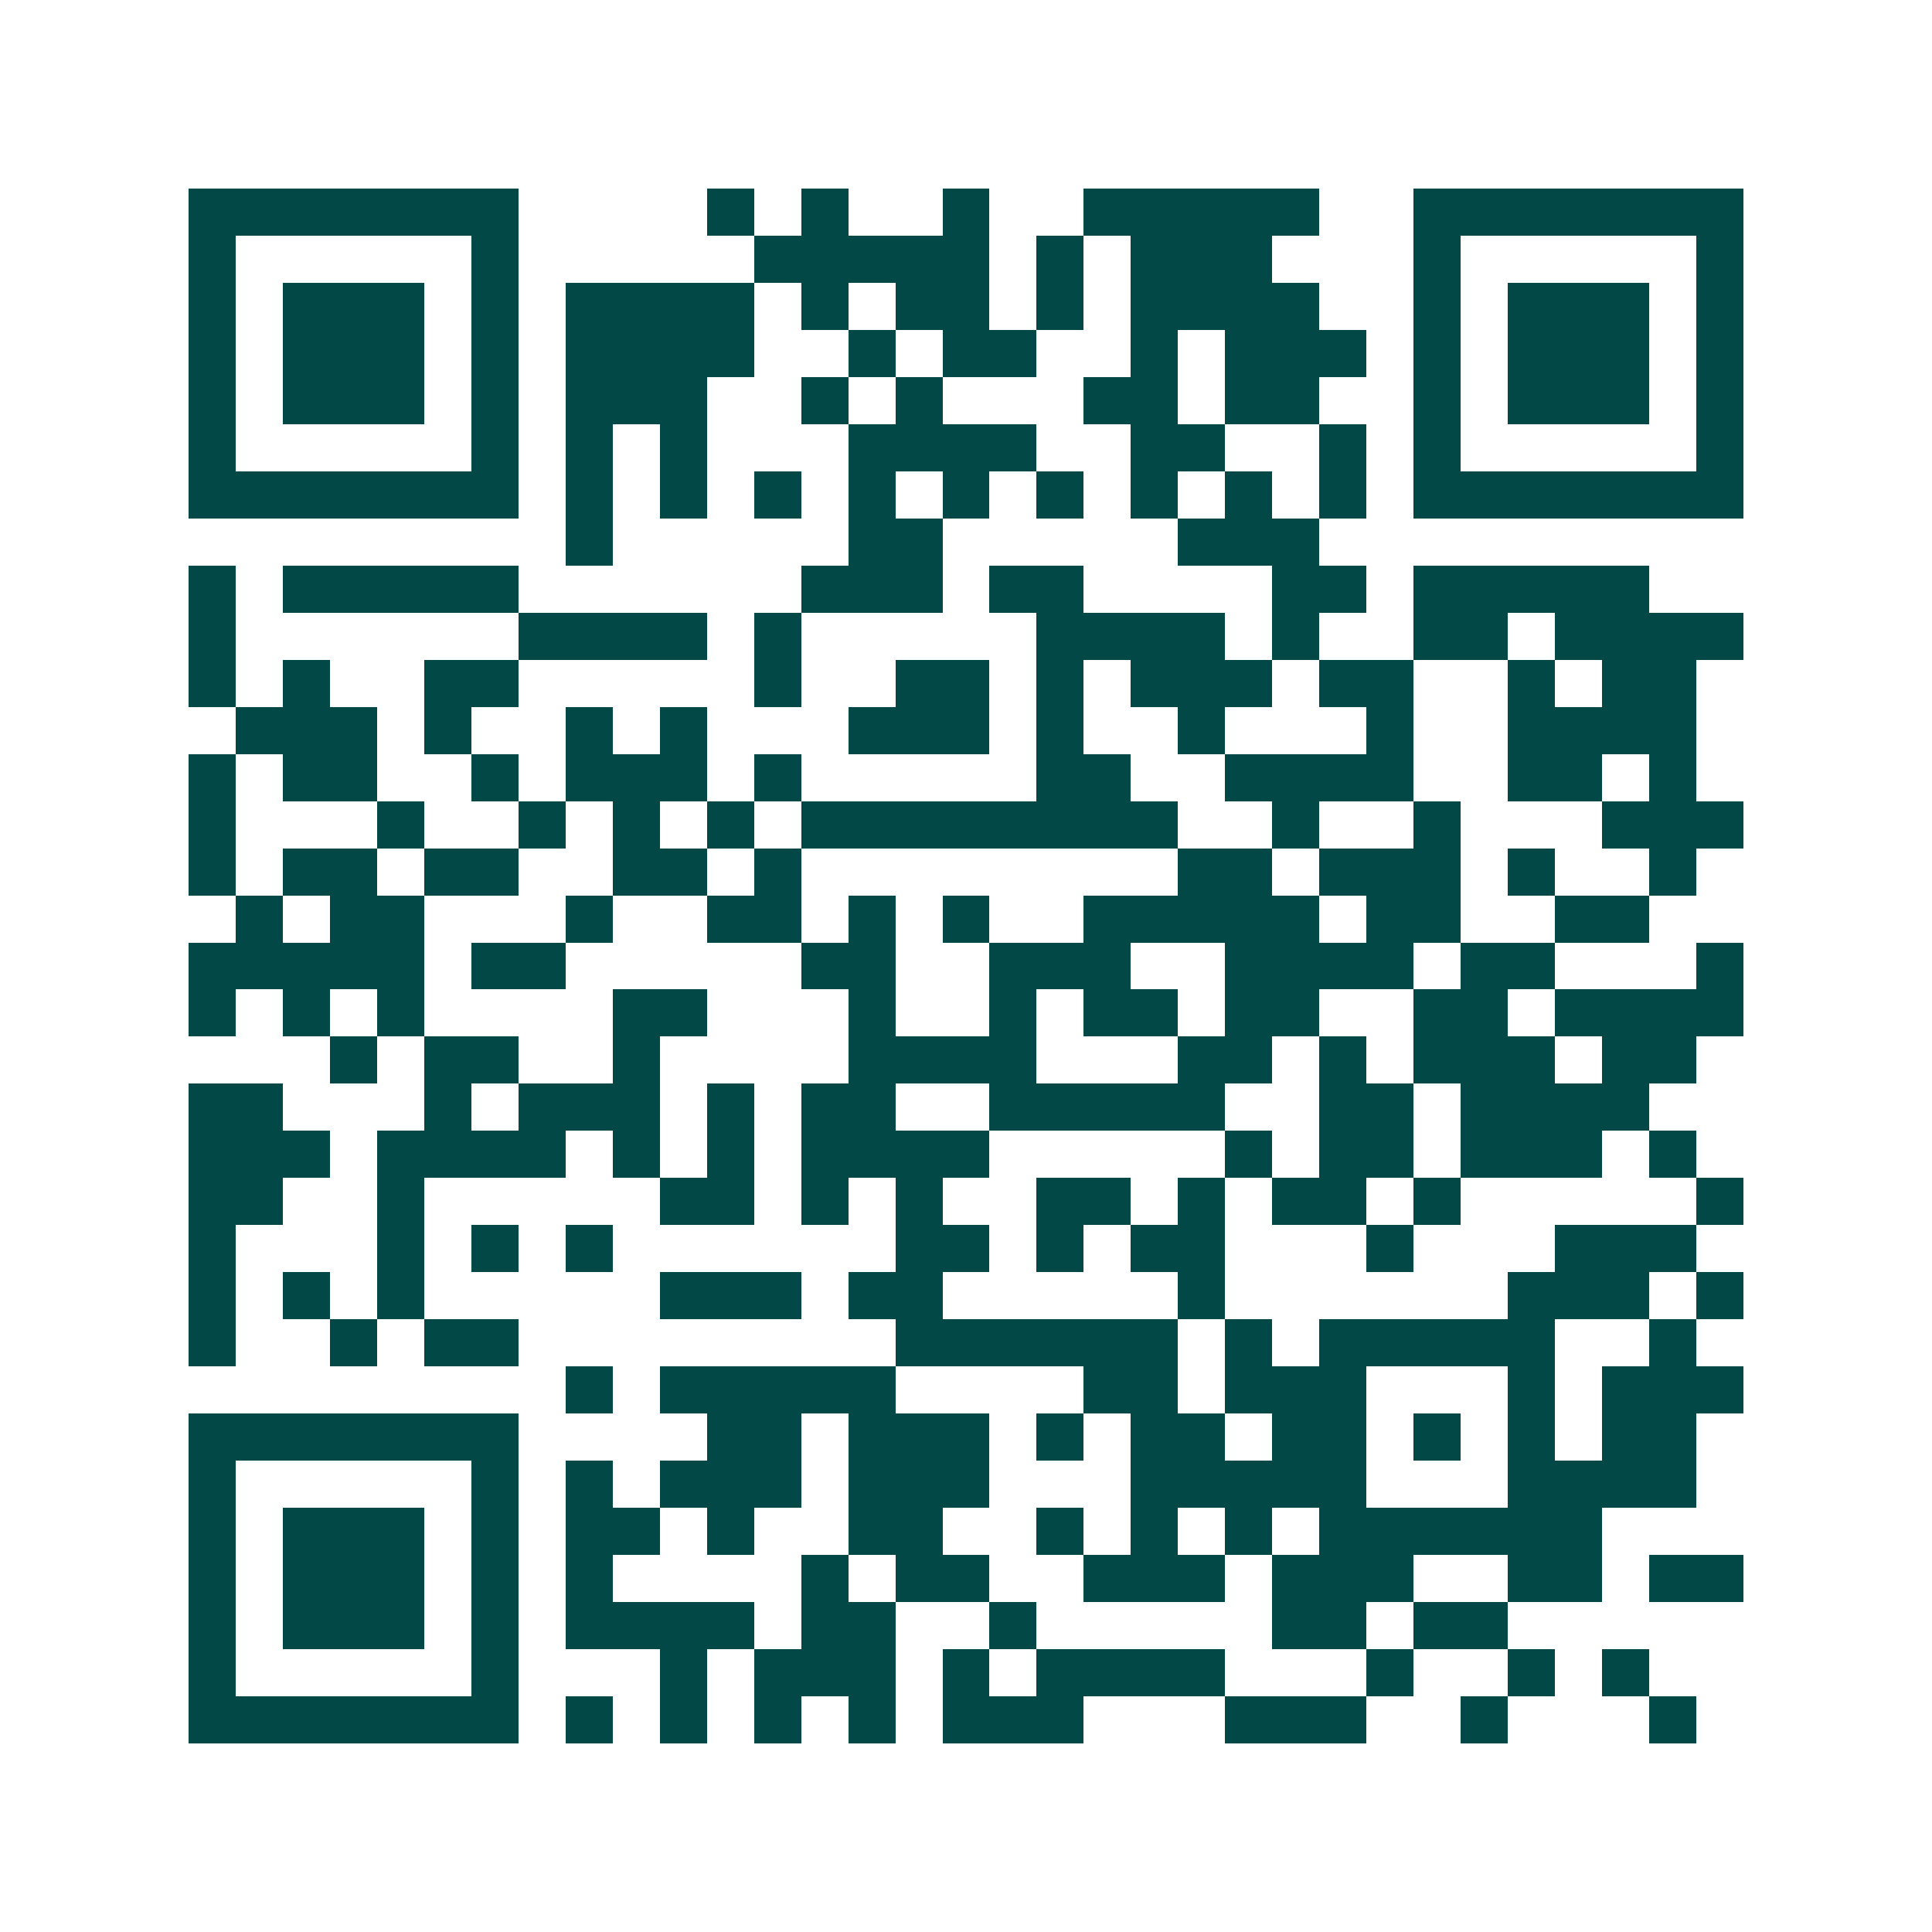 <svg xmlns="http://www.w3.org/2000/svg" width="200" height="200" viewBox="0 0 41 41" shape-rendering="crispEdges"><path fill="#ffffff" d="M0 0h41v41H0z"/><path stroke="#014847" d="M4 4.5h7m4 0h1m1 0h1m2 0h1m2 0h5m2 0h7M4 5.5h1m5 0h1m5 0h5m1 0h1m1 0h3m3 0h1m5 0h1M4 6.5h1m1 0h3m1 0h1m1 0h4m1 0h1m1 0h2m1 0h1m1 0h4m2 0h1m1 0h3m1 0h1M4 7.5h1m1 0h3m1 0h1m1 0h4m2 0h1m1 0h2m2 0h1m1 0h3m1 0h1m1 0h3m1 0h1M4 8.5h1m1 0h3m1 0h1m1 0h3m2 0h1m1 0h1m3 0h2m1 0h2m2 0h1m1 0h3m1 0h1M4 9.5h1m5 0h1m1 0h1m1 0h1m3 0h4m2 0h2m2 0h1m1 0h1m5 0h1M4 10.5h7m1 0h1m1 0h1m1 0h1m1 0h1m1 0h1m1 0h1m1 0h1m1 0h1m1 0h1m1 0h7M12 11.5h1m5 0h2m5 0h3M4 12.5h1m1 0h5m6 0h3m1 0h2m4 0h2m1 0h5M4 13.5h1m6 0h4m1 0h1m5 0h4m1 0h1m2 0h2m1 0h4M4 14.5h1m1 0h1m2 0h2m5 0h1m2 0h2m1 0h1m1 0h3m1 0h2m2 0h1m1 0h2M5 15.5h3m1 0h1m2 0h1m1 0h1m3 0h3m1 0h1m2 0h1m3 0h1m2 0h4M4 16.5h1m1 0h2m2 0h1m1 0h3m1 0h1m5 0h2m2 0h4m2 0h2m1 0h1M4 17.5h1m3 0h1m2 0h1m1 0h1m1 0h1m1 0h8m2 0h1m2 0h1m3 0h3M4 18.5h1m1 0h2m1 0h2m2 0h2m1 0h1m8 0h2m1 0h3m1 0h1m2 0h1M5 19.5h1m1 0h2m3 0h1m2 0h2m1 0h1m1 0h1m2 0h5m1 0h2m2 0h2M4 20.5h5m1 0h2m5 0h2m2 0h3m2 0h4m1 0h2m3 0h1M4 21.5h1m1 0h1m1 0h1m4 0h2m3 0h1m2 0h1m1 0h2m1 0h2m2 0h2m1 0h4M7 22.5h1m1 0h2m2 0h1m4 0h4m3 0h2m1 0h1m1 0h3m1 0h2M4 23.5h2m3 0h1m1 0h3m1 0h1m1 0h2m2 0h5m2 0h2m1 0h4M4 24.5h3m1 0h4m1 0h1m1 0h1m1 0h4m5 0h1m1 0h2m1 0h3m1 0h1M4 25.5h2m2 0h1m5 0h2m1 0h1m1 0h1m2 0h2m1 0h1m1 0h2m1 0h1m5 0h1M4 26.5h1m3 0h1m1 0h1m1 0h1m6 0h2m1 0h1m1 0h2m3 0h1m3 0h3M4 27.5h1m1 0h1m1 0h1m5 0h3m1 0h2m5 0h1m6 0h3m1 0h1M4 28.5h1m2 0h1m1 0h2m8 0h6m1 0h1m1 0h5m2 0h1M12 29.5h1m1 0h5m4 0h2m1 0h3m3 0h1m1 0h3M4 30.5h7m4 0h2m1 0h3m1 0h1m1 0h2m1 0h2m1 0h1m1 0h1m1 0h2M4 31.5h1m5 0h1m1 0h1m1 0h3m1 0h3m3 0h5m3 0h4M4 32.5h1m1 0h3m1 0h1m1 0h2m1 0h1m2 0h2m2 0h1m1 0h1m1 0h1m1 0h6M4 33.5h1m1 0h3m1 0h1m1 0h1m4 0h1m1 0h2m2 0h3m1 0h3m2 0h2m1 0h2M4 34.5h1m1 0h3m1 0h1m1 0h4m1 0h2m2 0h1m5 0h2m1 0h2M4 35.5h1m5 0h1m3 0h1m1 0h3m1 0h1m1 0h4m3 0h1m2 0h1m1 0h1M4 36.5h7m1 0h1m1 0h1m1 0h1m1 0h1m1 0h3m3 0h3m2 0h1m3 0h1"/></svg>
